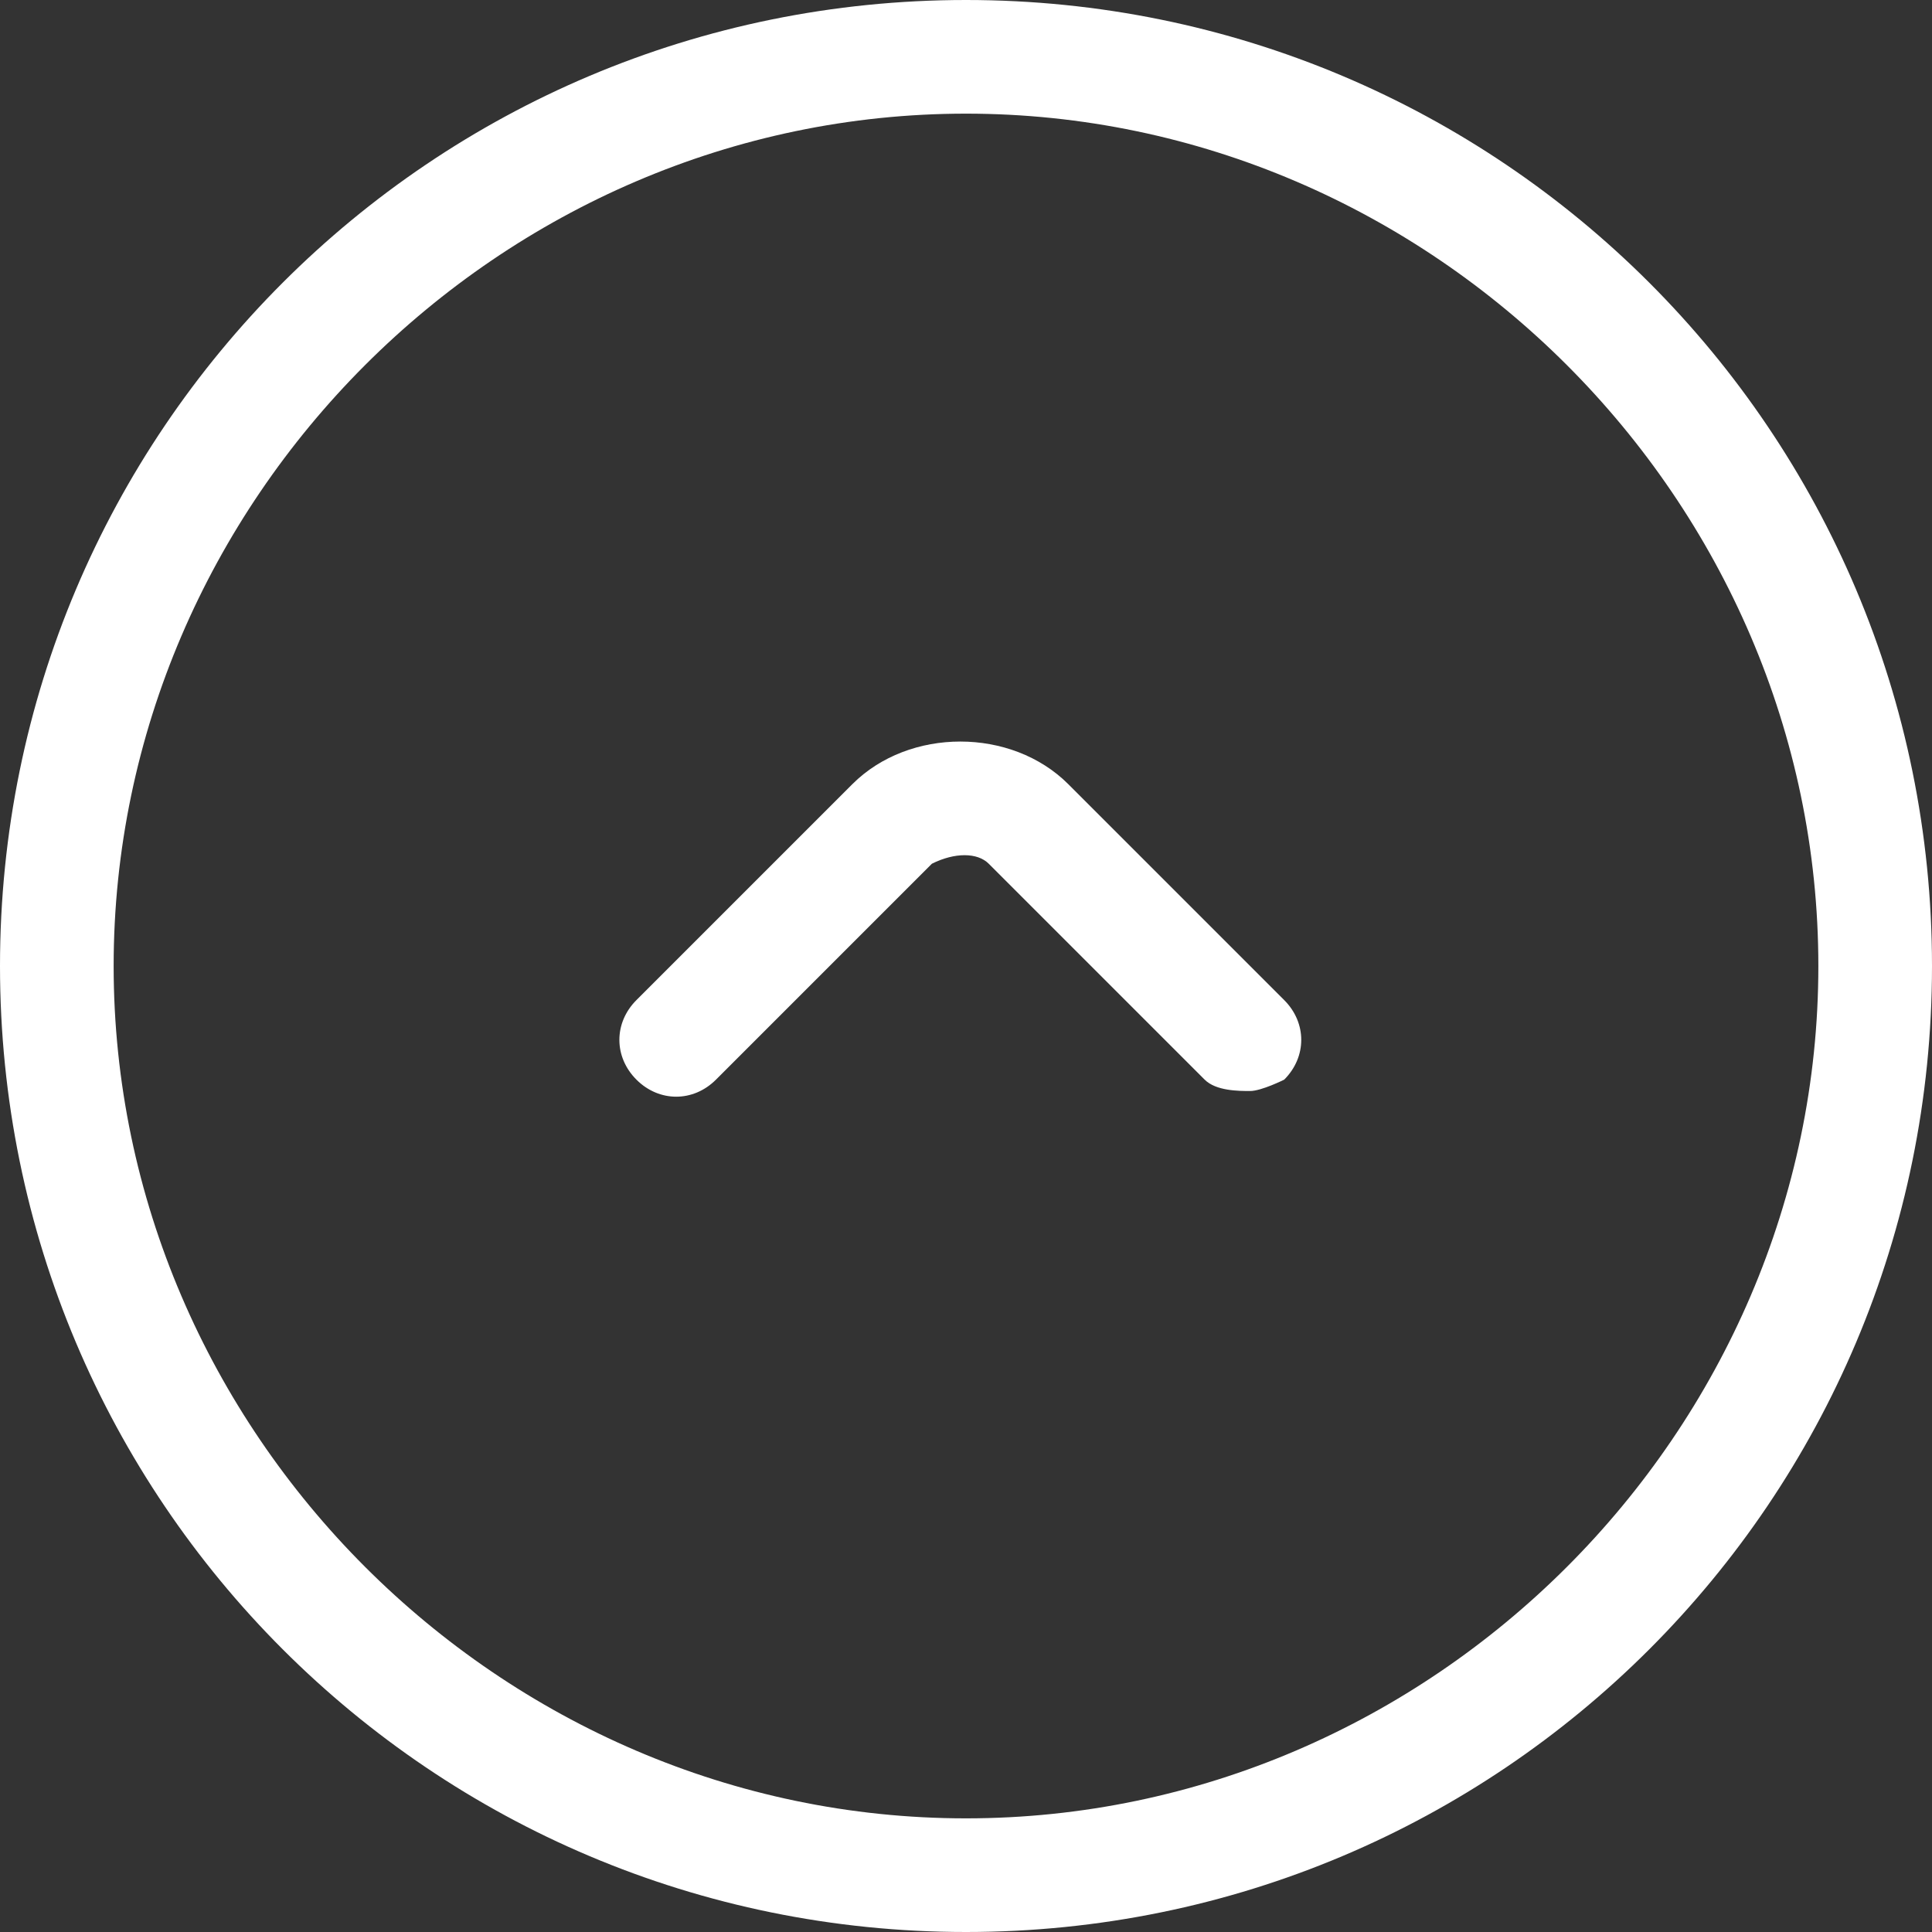 <?xml version="1.0" encoding="iso-8859-1"?>
<svg xmlns="http://www.w3.org/2000/svg" xmlns:xlink="http://www.w3.org/1999/xlink" version="1.1" viewBox="0 0 295.82 295.82" enable-background="new 0 0 295.82 295.82" width="512px" height="512px">
  <rect x="0" y="0" width="295.82" height="295.82" fill="#333333" stroke="none"/>
  <g>
    <g>
      <path d="M147.91,0C66.124,0,0,66.124,0,147.91s66.124,147.91,147.91,147.91s147.91-66.124,147.91-147.91S229.696,0,147.91,0z     M147.91,278.419c-71.345,0-130.509-59.164-130.509-130.509S76.565,17.401,147.91,17.401S278.419,76.565,278.419,147.91    S219.255,278.419,147.91,278.419z" fill="#FFFFFF"/>
      <path d="m163.571,120.068c-8.701-8.701-24.362-8.701-33.062,0l-33.062,33.062c-3.48,3.48-3.48,8.701 0,12.181s8.701,3.48 12.181,0l33.062-33.062c3.48-1.74 6.96-1.74 8.701,0l33.062,33.062c1.74,1.74 5.22,1.74 6.96,1.74 1.74,0 5.22-1.74 5.22-1.74 3.48-3.48 3.48-8.701 0-12.181l-33.062-33.062z" fill="#FFFFFF"/>
    </g>
  </g>
</svg>
